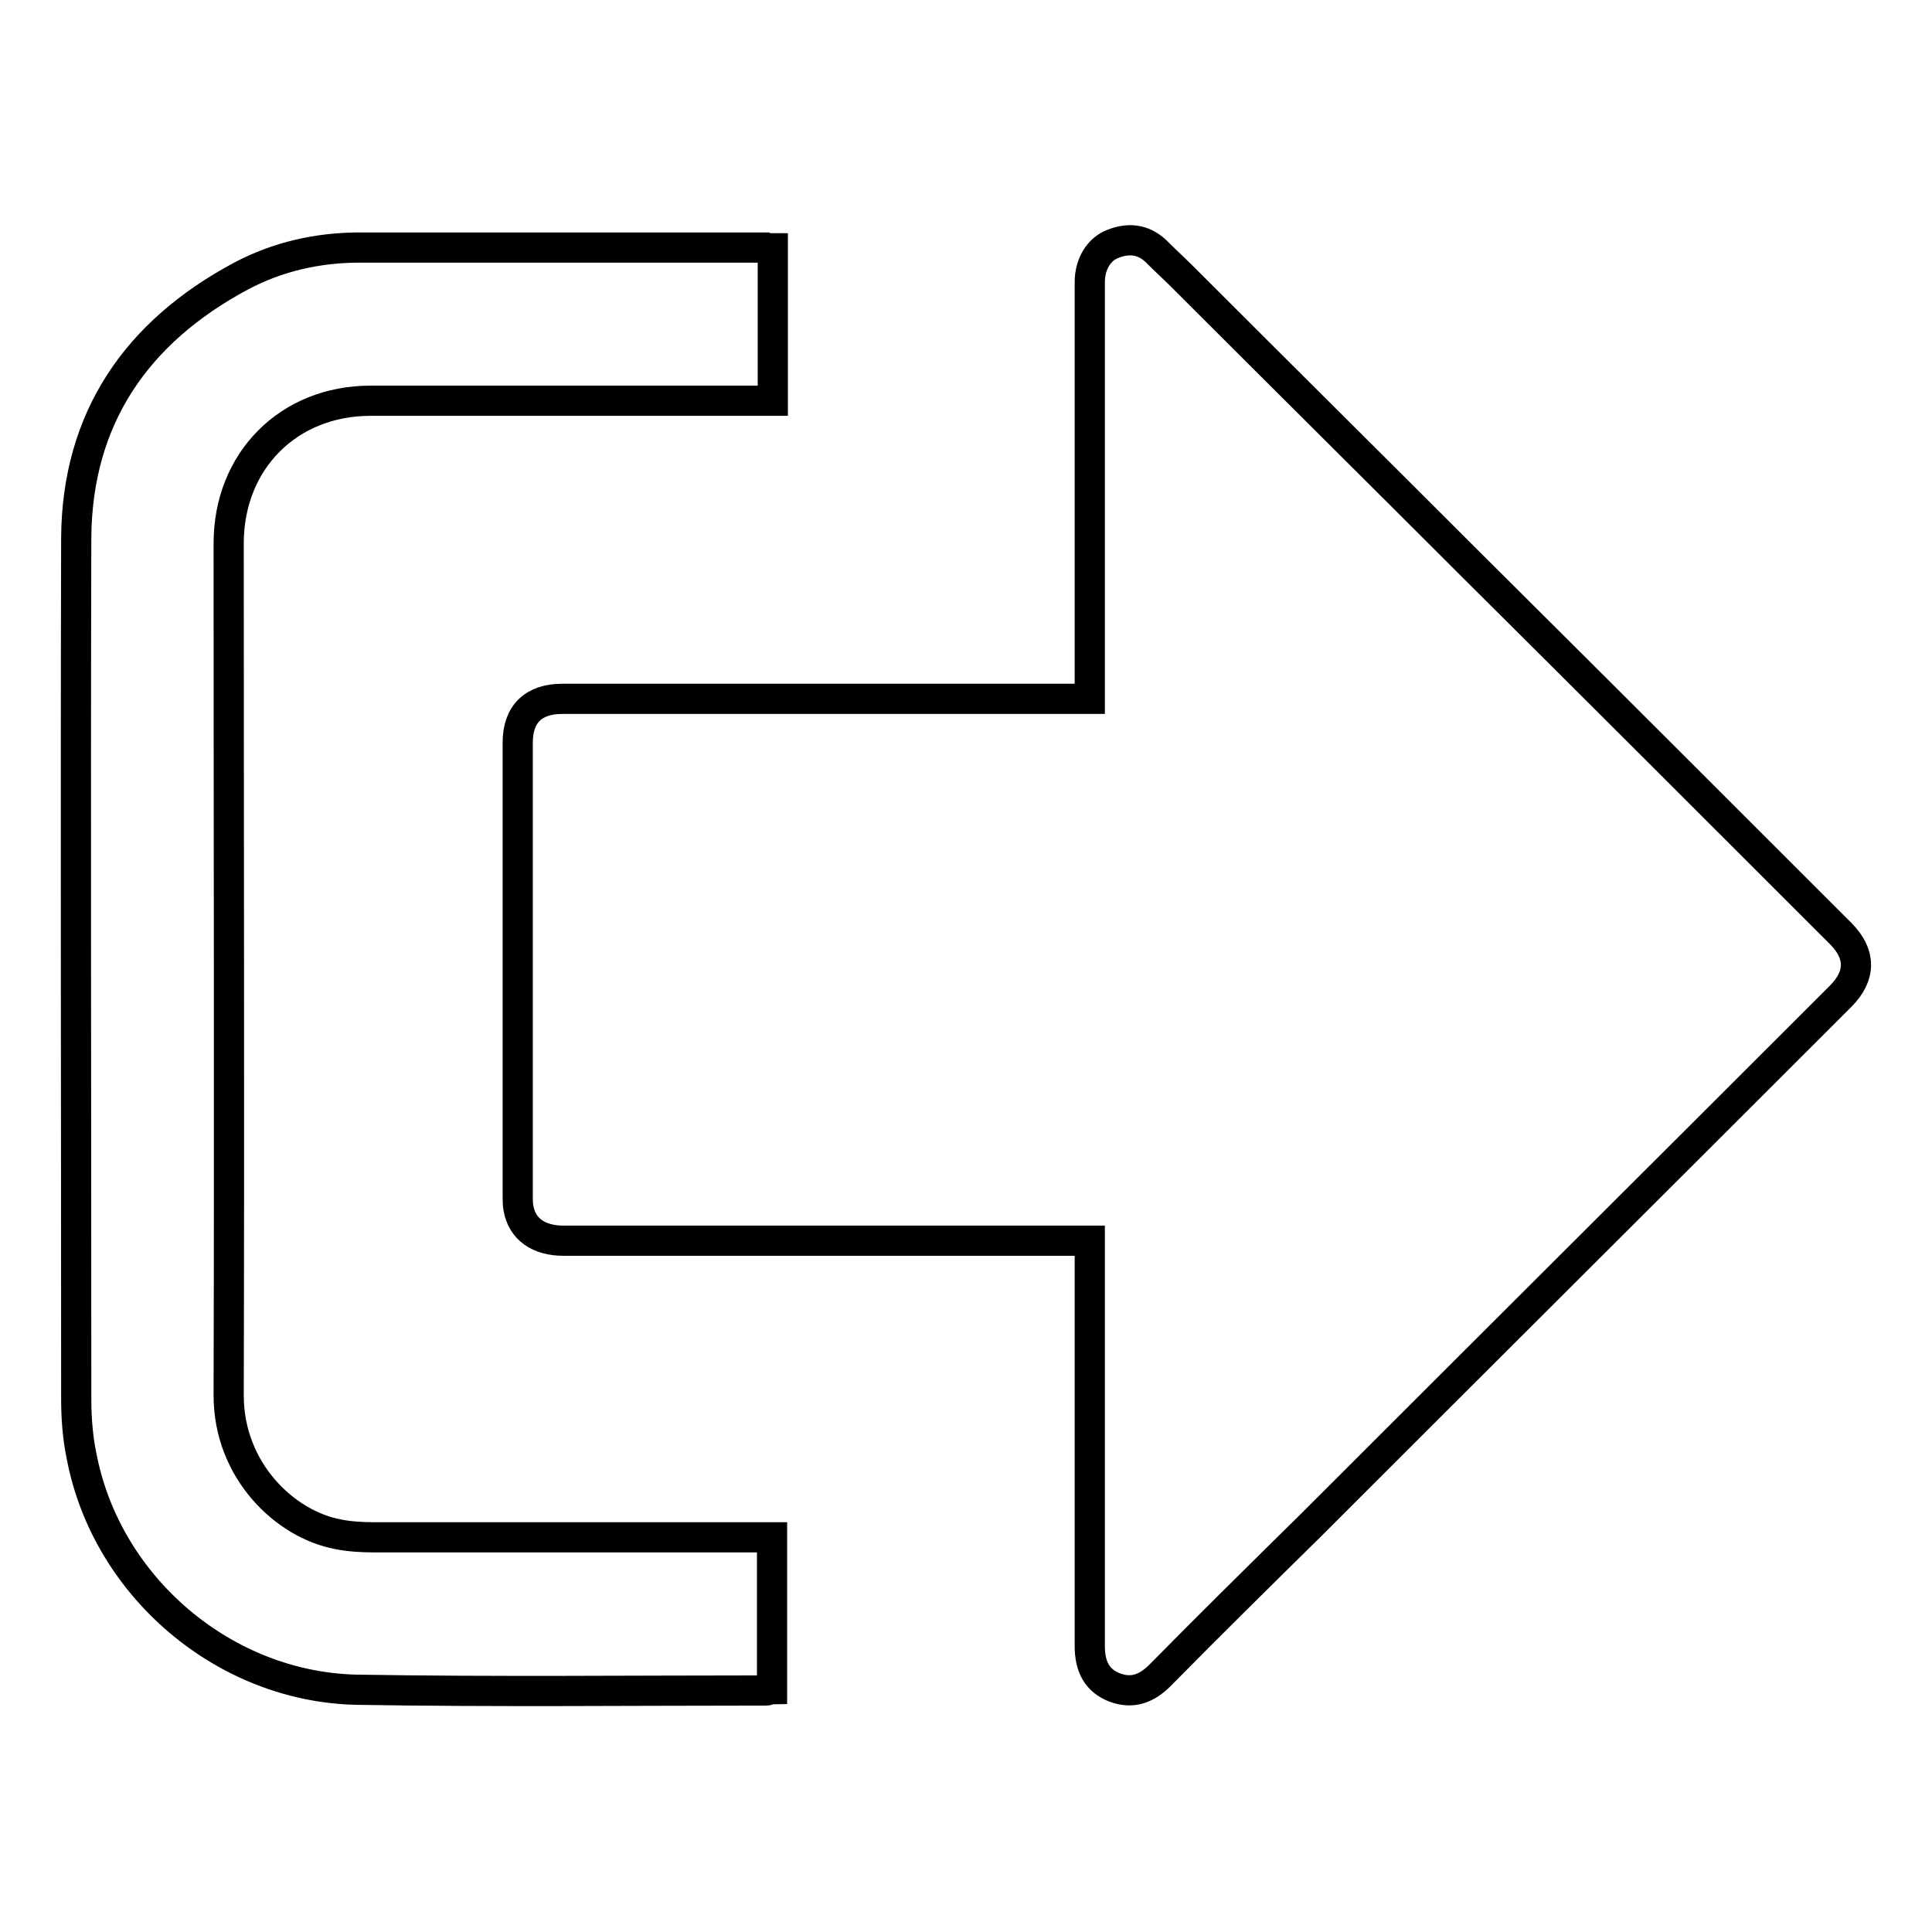 <?xml version="1.0" encoding="utf-8"?>
<!-- Svg Vector Icons : http://www.onlinewebfonts.com/icon -->
<!DOCTYPE svg PUBLIC "-//W3C//DTD SVG 1.1//EN" "http://www.w3.org/Graphics/SVG/1.1/DTD/svg11.dtd">
<svg version="1.1" xmlns="http://www.w3.org/2000/svg" xmlns:xlink="http://www.w3.org/1999/xlink" x="0px" y="0px" viewBox="0 0 256 256" enable-background="new 0 0 256 256" xml:space="preserve">
<g> <path stroke-width="4" fill-opacity="0" stroke="#000000"  d="M144.4,164.4c-0.8,0-1.5,0-2.2,0c-22.5,0-45,0-67.5,0c-3.3,0-5.5-1.5-6-4.3c-0.1-0.5-0.1-1.1-0.1-1.7 c0-20,0-40,0-60c0-3.8,2.1-5.8,5.9-5.8c22.6,0,45.2,0,67.8,0c0.6,0,1.2,0,2.1,0c0-0.6,0-1.2,0-1.8c0-17.8,0-35.6,0-53.4 c0-2.4,1.2-4.4,3.1-5.1c2.3-0.9,4.3-0.5,6,1.3c1,1,2.1,2,3.1,3c12.7,12.7,25.5,25.4,38.2,38.1c16.4,16.3,32.7,32.6,49.1,49 c2.7,2.7,2.7,5.6,0,8.3c-23.4,23.4-46.8,46.7-70.2,70.1c-6.7,6.6-13.4,13.2-20,19.9c-1.7,1.7-3.6,2.5-6,1.6 c-2.3-0.9-3.3-2.7-3.3-5.5c0-17.2,0-34.5,0-51.7C144.4,165.9,144.4,165.3,144.4,164.4L144.4,164.4z M102.4,32.9 c0,6.8,0,13.4,0,20.2c-0.7,0-1.3,0-1.9,0c-17.1,0-34.3,0-51.4,0c-10.9,0-18.8,8-18.8,18.9c0,37.6,0.1,75.3,0,112.9 c0,10,7.5,17.1,14.5,18.4c1.5,0.3,3.1,0.4,4.7,0.4c17,0,34,0,50.9,0c0.6,0,1.2,0,1.9,0c0,6.7,0,13.4,0,20.1c-0.2,0-0.5,0.2-0.8,0.2 c-18,0-36.1,0.2-54.1-0.1c-17.6-0.3-33.3-13.6-36.6-31c-0.5-2.4-0.7-5-0.7-7.5c0-38-0.1-76.1,0-114.1c0.1-15.9,8-27.3,21.8-34.7 c4.9-2.6,10.2-3.8,15.8-3.8c17.9,0,35.8,0,53.7,0C101.6,32.9,101.9,32.9,102.4,32.9L102.4,32.9z"/></g>
</svg>